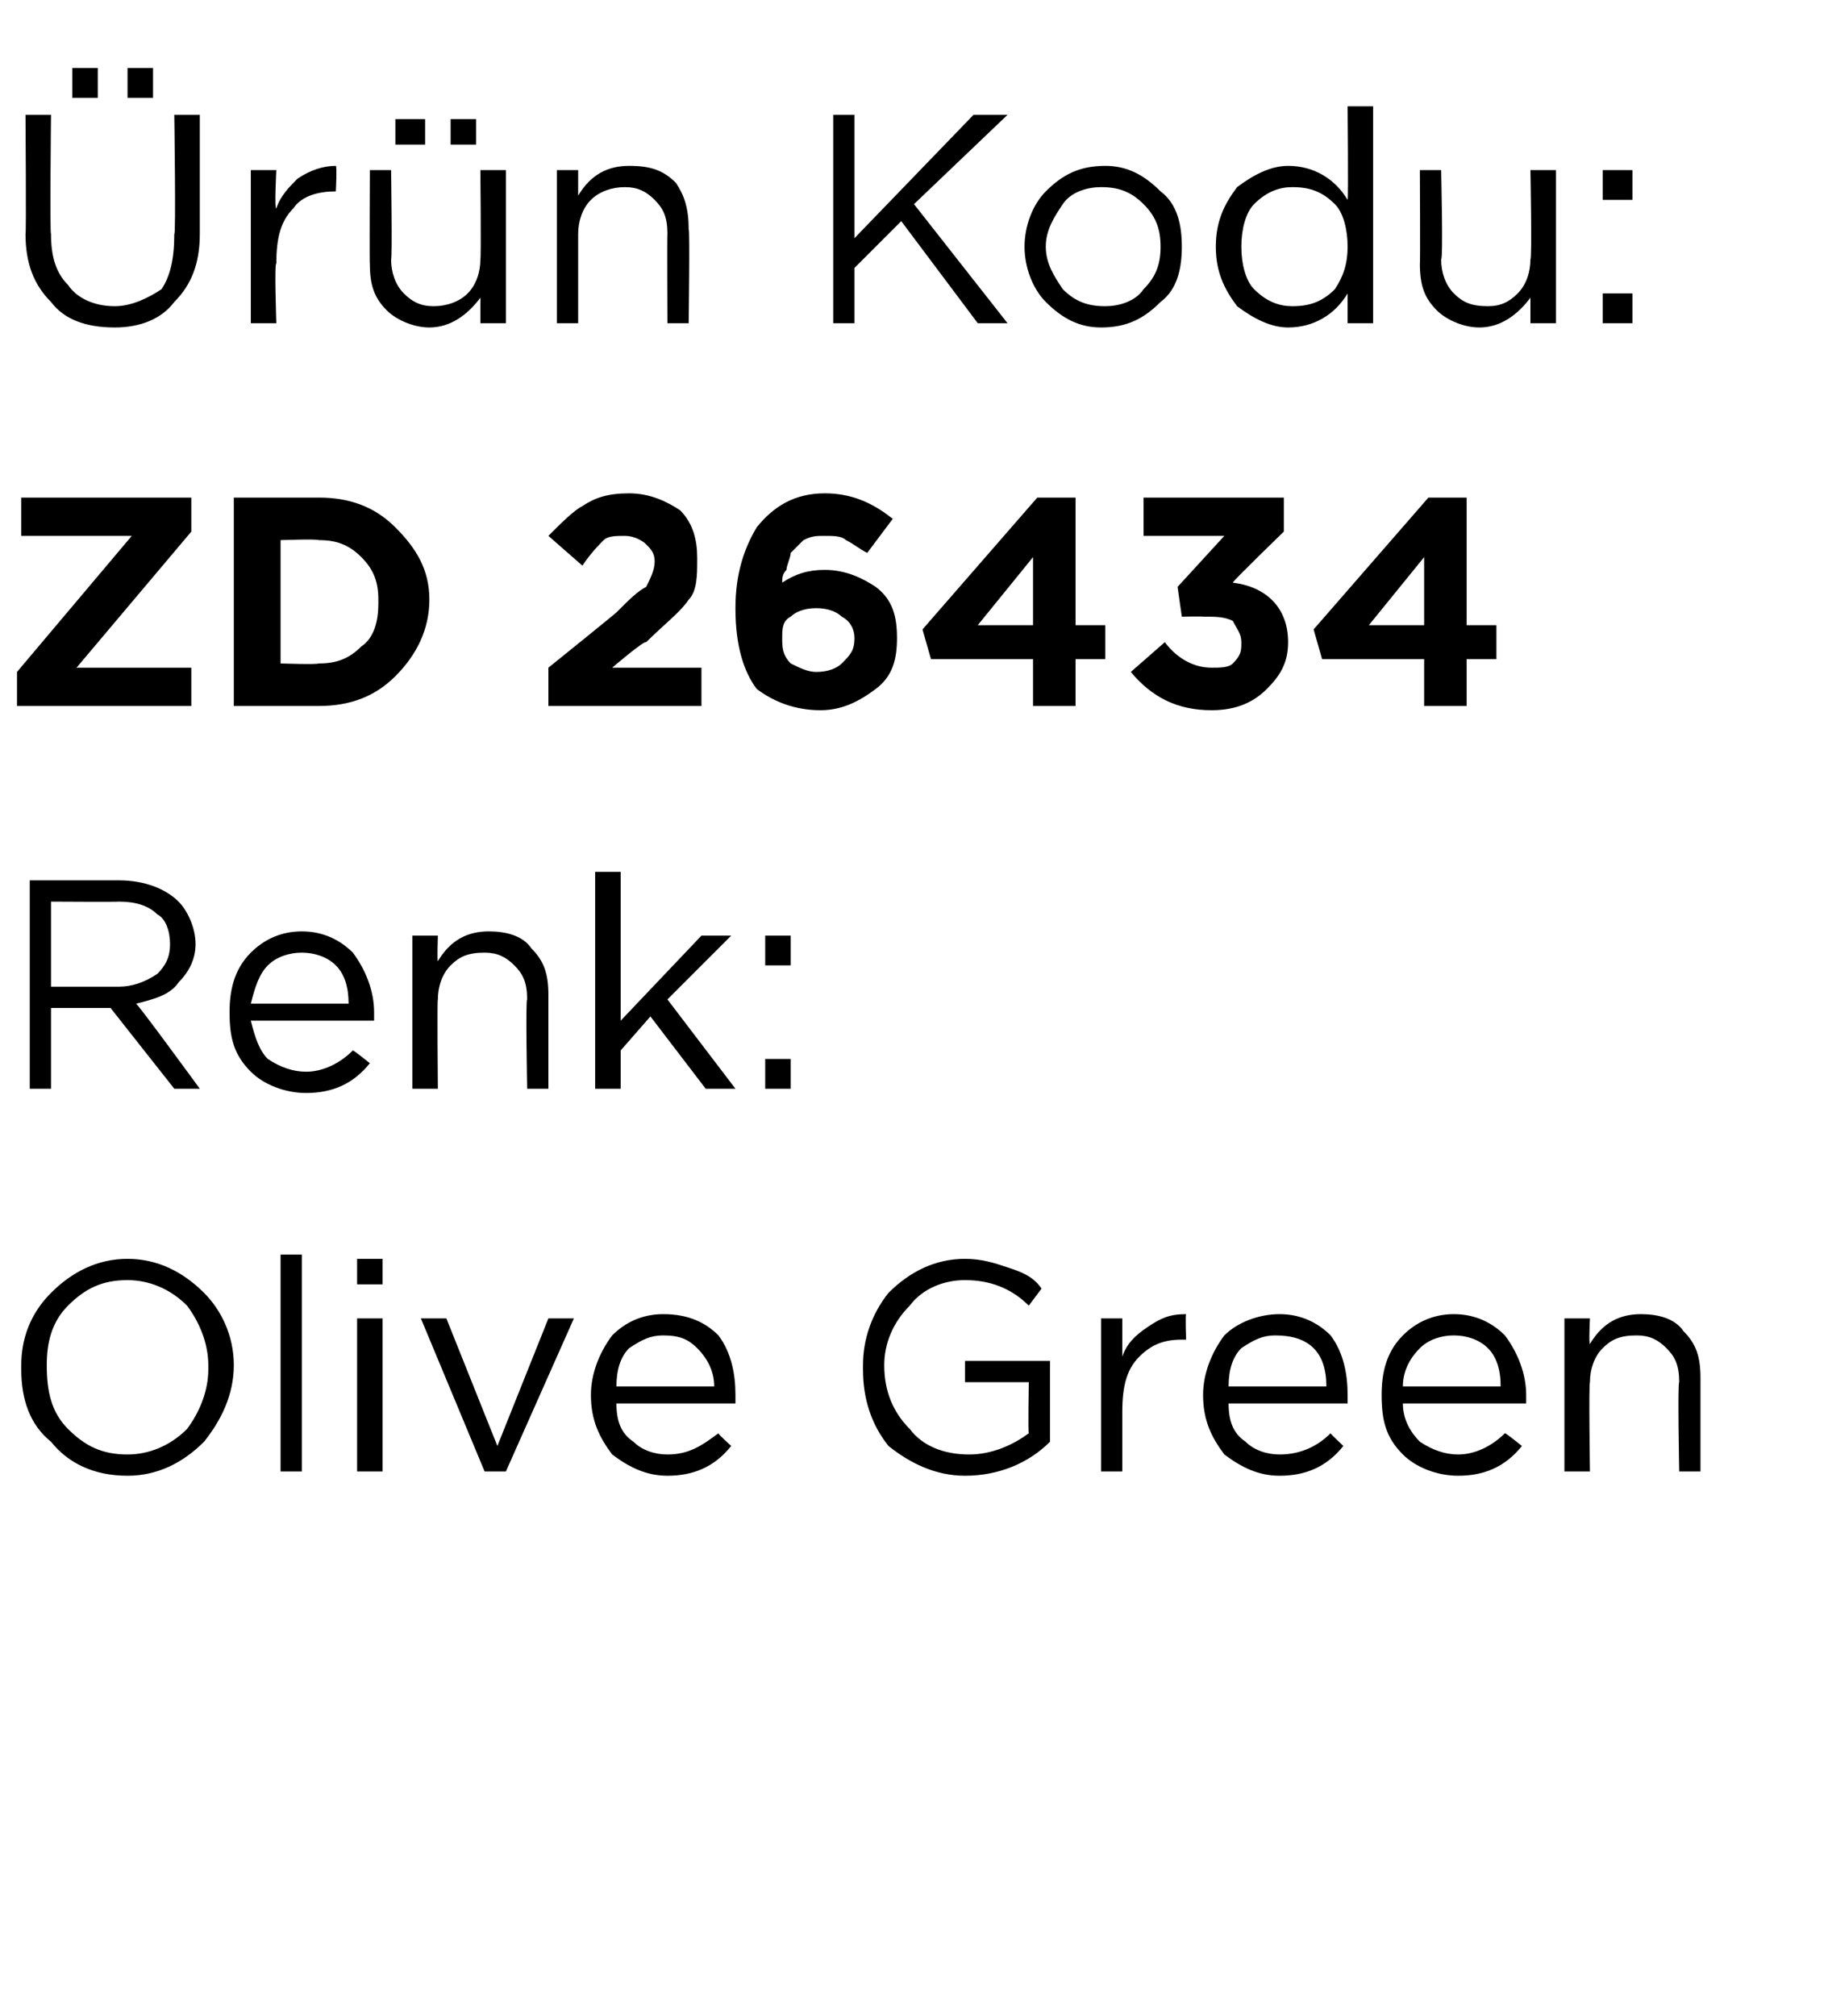 <?xml version="1.0" standalone="no"?><!DOCTYPE svg PUBLIC "-//W3C//DTD SVG 1.1//EN" "http://www.w3.org/Graphics/SVG/1.1/DTD/svg11.dtd"><svg xmlns="http://www.w3.org/2000/svg" version="1.1" width="43px" height="47.4px" viewBox="0 -2 43 47.4" style="top:-2px">  <desc>r n Kodu: ZD 26434 Renk: Olive Green</desc>  <defs/>  <g id="Polygon400697">    <path d="M 5.5 30.1 C 5.5 30.8 5.2 31.4 4.8 31.9 C 4.3 32.4 3.7 32.7 3 32.7 C 2.2 32.7 1.6 32.4 1.2 31.9 C 0.7 31.5 0.5 30.9 0.5 30.2 C 0.5 30.2 0.5 30.1 0.5 30.1 C 0.5 29.5 0.7 28.9 1.2 28.4 C 1.7 27.9 2.3 27.6 3 27.6 C 3.7 27.6 4.3 27.9 4.8 28.4 C 5.2 28.8 5.5 29.4 5.5 30.1 C 5.47 30.14 5.5 30.1 5.5 30.1 C 5.5 30.1 5.47 30.15 5.5 30.1 Z M 1.1 30.1 C 1.1 30.7 1.2 31.2 1.6 31.6 C 2 32 2.4 32.2 3 32.2 C 3.5 32.2 4 32 4.4 31.6 C 4.7 31.2 4.9 30.7 4.9 30.2 C 4.9 30.2 4.9 30.1 4.9 30.1 C 4.9 29.6 4.7 29.1 4.4 28.7 C 4 28.3 3.5 28.1 3 28.1 C 2.4 28.1 2 28.3 1.6 28.7 C 1.2 29.1 1.1 29.6 1.1 30.1 C 1.05 30.14 1.1 30.1 1.1 30.1 C 1.1 30.1 1.05 30.15 1.1 30.1 Z M 6.6 32.6 L 6.6 27.5 L 7.1 27.5 L 7.1 32.6 L 6.6 32.6 Z M 8.4 28.2 L 8.4 27.6 L 9 27.6 L 9 28.2 L 8.4 28.2 Z M 8.4 32.6 L 8.4 29 L 9 29 L 9 32.6 L 8.4 32.6 Z M 11.4 32.6 L 9.9 29 L 10.5 29 L 11.7 32 L 12.9 29 L 13.5 29 L 11.9 32.6 L 11.4 32.6 Z M 17.2 32 C 16.8 32.5 16.3 32.7 15.7 32.7 C 15.2 32.7 14.8 32.5 14.4 32.2 C 14.1 31.8 13.9 31.4 13.9 30.8 C 13.9 30.8 13.9 30.8 13.9 30.8 C 13.9 30.3 14.1 29.8 14.4 29.4 C 14.7 29.1 15.1 28.9 15.6 28.9 C 16.2 28.9 16.6 29.1 16.9 29.4 C 17.2 29.8 17.3 30.3 17.3 30.8 C 17.3 30.9 17.3 30.9 17.3 31 C 17.3 31 14.5 31 14.5 31 C 14.5 31.4 14.6 31.7 14.9 31.9 C 15.1 32.1 15.4 32.2 15.7 32.2 C 16.2 32.2 16.5 32 16.9 31.7 C 16.87 31.7 17.2 32 17.2 32 C 17.2 32 17.21 32 17.2 32 Z M 14.5 30.6 C 14.5 30.6 16.8 30.6 16.8 30.6 C 16.8 30.2 16.6 29.9 16.4 29.7 C 16.2 29.5 16 29.4 15.6 29.4 C 15.3 29.4 15.1 29.5 14.8 29.7 C 14.6 29.9 14.5 30.2 14.5 30.6 Z M 24.7 31.9 C 24.2 32.4 23.5 32.7 22.7 32.7 C 22 32.7 21.4 32.4 20.9 32 C 20.5 31.5 20.3 30.9 20.3 30.2 C 20.3 30.2 20.3 30.1 20.3 30.1 C 20.3 29.5 20.5 28.9 20.9 28.4 C 21.4 27.9 22 27.6 22.7 27.6 C 23.1 27.6 23.4 27.7 23.7 27.8 C 24 27.9 24.3 28 24.5 28.3 C 24.5 28.3 24.2 28.7 24.2 28.7 C 23.8 28.3 23.3 28.1 22.7 28.1 C 22.2 28.1 21.7 28.3 21.4 28.7 C 21 29.1 20.8 29.6 20.8 30.1 C 20.8 30.1 20.8 30.1 20.8 30.1 C 20.8 30.7 21 31.2 21.4 31.6 C 21.7 32 22.2 32.2 22.8 32.2 C 23.3 32.2 23.8 32 24.2 31.7 C 24.18 31.7 24.2 30.5 24.2 30.5 L 22.7 30.5 L 22.7 30 L 24.7 30 L 24.7 31.9 C 24.7 31.9 24.71 31.93 24.7 31.9 Z M 25.9 32.6 L 25.9 29 L 26.4 29 C 26.4 29 26.4 29.93 26.4 29.9 C 26.5 29.6 26.7 29.4 27 29.2 C 27.3 29 27.5 28.9 27.9 28.9 C 27.88 28.92 27.9 29.5 27.9 29.5 C 27.9 29.5 27.84 29.5 27.8 29.5 C 27.4 29.5 27.1 29.6 26.8 29.9 C 26.5 30.2 26.4 30.6 26.4 31.2 C 26.4 31.16 26.4 32.6 26.4 32.6 L 25.9 32.6 Z M 31.6 32 C 31.2 32.5 30.7 32.7 30.1 32.7 C 29.6 32.7 29.2 32.5 28.8 32.2 C 28.5 31.8 28.3 31.4 28.3 30.8 C 28.3 30.8 28.3 30.8 28.3 30.8 C 28.3 30.3 28.5 29.8 28.8 29.4 C 29.1 29.1 29.6 28.9 30.1 28.9 C 30.6 28.9 31 29.1 31.3 29.4 C 31.6 29.8 31.7 30.3 31.7 30.8 C 31.7 30.9 31.7 30.9 31.7 31 C 31.7 31 28.9 31 28.9 31 C 28.9 31.4 29 31.7 29.3 31.9 C 29.5 32.1 29.8 32.2 30.1 32.2 C 30.6 32.2 31 32 31.3 31.7 C 31.28 31.7 31.6 32 31.6 32 C 31.6 32 31.62 32 31.6 32 Z M 28.9 30.6 C 28.9 30.6 31.2 30.6 31.2 30.6 C 31.2 30.2 31.1 29.9 30.9 29.7 C 30.7 29.5 30.4 29.4 30 29.4 C 29.7 29.4 29.5 29.5 29.2 29.7 C 29 29.9 28.9 30.2 28.9 30.6 Z M 35.8 32 C 35.4 32.5 34.9 32.7 34.3 32.7 C 33.8 32.7 33.3 32.5 33 32.2 C 32.6 31.8 32.5 31.4 32.5 30.8 C 32.5 30.8 32.5 30.8 32.5 30.8 C 32.5 30.3 32.6 29.8 33 29.4 C 33.3 29.1 33.7 28.9 34.2 28.9 C 34.7 28.9 35.1 29.1 35.4 29.4 C 35.7 29.8 35.9 30.3 35.9 30.8 C 35.9 30.9 35.9 30.9 35.9 31 C 35.9 31 33 31 33 31 C 33 31.4 33.2 31.7 33.4 31.9 C 33.7 32.1 34 32.2 34.3 32.2 C 34.7 32.2 35.1 32 35.4 31.7 C 35.43 31.7 35.8 32 35.8 32 C 35.8 32 35.76 32 35.8 32 Z M 33 30.6 C 33 30.6 35.3 30.6 35.3 30.6 C 35.3 30.2 35.2 29.9 35 29.7 C 34.8 29.5 34.5 29.4 34.2 29.4 C 33.9 29.4 33.6 29.5 33.4 29.7 C 33.2 29.9 33 30.2 33 30.6 Z M 36.8 32.6 L 36.8 29 L 37.4 29 C 37.4 29 37.37 29.61 37.4 29.6 C 37.7 29.1 38.1 28.9 38.6 28.9 C 39 28.9 39.4 29 39.6 29.3 C 39.9 29.6 40 29.9 40 30.4 C 40 30.35 40 32.6 40 32.6 L 39.5 32.6 C 39.5 32.6 39.46 30.49 39.5 30.5 C 39.5 30.1 39.4 29.9 39.2 29.7 C 39 29.5 38.8 29.4 38.5 29.4 C 38.1 29.4 37.9 29.5 37.7 29.7 C 37.5 29.9 37.4 30.2 37.4 30.5 C 37.37 30.53 37.4 32.6 37.4 32.6 L 36.8 32.6 Z " stroke="none" fill="#000"/>  </g>  <g id="Polygon400696">    <path d="M 0.7 23.6 L 0.7 18.7 C 0.7 18.7 2.8 18.7 2.8 18.7 C 3.4 18.7 3.9 18.9 4.2 19.2 C 4.4 19.4 4.6 19.8 4.6 20.2 C 4.6 20.2 4.6 20.2 4.6 20.2 C 4.6 20.6 4.4 20.9 4.2 21.1 C 4 21.4 3.6 21.5 3.2 21.6 C 3.24 21.6 4.7 23.6 4.7 23.6 L 4.1 23.6 L 2.6 21.7 L 1.2 21.7 L 1.2 23.6 L 0.7 23.6 Z M 1.2 21.2 C 1.2 21.2 2.75 21.2 2.8 21.2 C 3.1 21.2 3.4 21.1 3.7 20.9 C 3.9 20.7 4 20.5 4 20.2 C 4 20.2 4 20.2 4 20.2 C 4 19.9 3.9 19.6 3.7 19.5 C 3.5 19.3 3.2 19.2 2.8 19.2 C 2.76 19.21 1.2 19.2 1.2 19.2 L 1.2 21.2 Z M 8.7 23 C 8.3 23.5 7.8 23.7 7.2 23.7 C 6.7 23.7 6.2 23.5 5.9 23.2 C 5.5 22.8 5.4 22.4 5.4 21.8 C 5.4 21.8 5.4 21.8 5.4 21.8 C 5.4 21.3 5.5 20.8 5.9 20.4 C 6.2 20.1 6.6 19.9 7.1 19.9 C 7.6 19.9 8 20.1 8.3 20.4 C 8.6 20.8 8.8 21.3 8.8 21.8 C 8.8 21.9 8.8 21.9 8.8 22 C 8.8 22 5.9 22 5.9 22 C 6 22.4 6.1 22.7 6.3 22.9 C 6.6 23.1 6.9 23.2 7.2 23.2 C 7.6 23.2 8 23 8.3 22.7 C 8.33 22.7 8.7 23 8.7 23 C 8.7 23 8.67 23 8.7 23 Z M 5.9 21.6 C 5.9 21.6 8.2 21.6 8.2 21.6 C 8.2 21.2 8.1 20.9 7.9 20.7 C 7.7 20.5 7.4 20.4 7.1 20.4 C 6.8 20.4 6.5 20.5 6.3 20.7 C 6.1 20.9 6 21.2 5.9 21.6 Z M 9.7 23.6 L 9.7 20 L 10.3 20 C 10.3 20 10.28 20.61 10.3 20.6 C 10.6 20.1 11 19.9 11.5 19.9 C 11.9 19.9 12.3 20 12.5 20.3 C 12.8 20.6 12.9 20.9 12.9 21.4 C 12.9 21.35 12.9 23.6 12.9 23.6 L 12.4 23.6 C 12.4 23.6 12.36 21.49 12.4 21.5 C 12.4 21.1 12.3 20.9 12.1 20.7 C 11.9 20.5 11.7 20.4 11.4 20.4 C 11 20.4 10.8 20.5 10.6 20.7 C 10.4 20.9 10.3 21.2 10.3 21.5 C 10.28 21.53 10.3 23.6 10.3 23.6 L 9.7 23.6 Z M 14 23.6 L 14 18.5 L 14.6 18.5 L 14.6 22 L 16.5 20 L 17.2 20 L 15.7 21.5 L 17.3 23.6 L 16.6 23.6 L 15.3 21.9 L 14.6 22.7 L 14.6 23.6 L 14 23.6 Z M 18 20.7 L 18 20 L 18.6 20 L 18.6 20.7 L 18 20.7 Z M 18 23.6 L 18 22.9 L 18.6 22.9 L 18.6 23.6 L 18 23.6 Z " stroke="none" fill="#000"/>  </g>  <g id="Polygon400695">    <path d="M 0.4 14.6 L 0.4 13.8 L 3.1 10.6 L 0.5 10.6 L 0.5 9.7 L 4.5 9.7 L 4.5 10.5 L 1.8 13.7 L 4.5 13.7 L 4.5 14.6 L 0.4 14.6 Z M 5.5 14.6 L 5.5 9.7 C 5.5 9.7 7.45 9.7 7.5 9.7 C 8.2 9.7 8.8 9.9 9.3 10.4 C 9.8 10.9 10.1 11.4 10.1 12.1 C 10.1 12.1 10.1 12.1 10.1 12.1 C 10.1 12.8 9.8 13.4 9.3 13.9 C 8.8 14.4 8.2 14.6 7.5 14.6 C 7.45 14.6 5.5 14.6 5.5 14.6 Z M 7.5 10.7 C 7.45 10.67 6.6 10.7 6.6 10.7 L 6.6 13.6 C 6.6 13.6 7.45 13.63 7.5 13.6 C 7.9 13.6 8.2 13.5 8.5 13.2 C 8.8 13 8.9 12.6 8.9 12.2 C 8.9 12.2 8.9 12.1 8.9 12.1 C 8.9 11.7 8.8 11.4 8.5 11.1 C 8.2 10.8 7.9 10.7 7.5 10.7 Z M 12.9 14.6 L 12.9 13.7 C 12.9 13.7 14.5 12.41 14.5 12.4 C 14.8 12.1 15 11.9 15.2 11.8 C 15.3 11.6 15.4 11.4 15.4 11.2 C 15.4 11 15.3 10.9 15.2 10.8 C 15.1 10.7 14.9 10.6 14.7 10.6 C 14.5 10.6 14.3 10.6 14.2 10.7 C 14.1 10.8 13.9 11 13.7 11.3 C 13.7 11.3 12.9 10.6 12.9 10.6 C 13.2 10.3 13.5 10 13.7 9.9 C 14 9.7 14.3 9.6 14.8 9.6 C 15.3 9.6 15.7 9.8 16 10 C 16.3 10.3 16.4 10.7 16.4 11.1 C 16.4 11.1 16.4 11.2 16.4 11.2 C 16.4 11.5 16.4 11.9 16.2 12.1 C 16 12.4 15.6 12.7 15.2 13.1 C 15.16 13.05 14.4 13.7 14.4 13.7 L 16.5 13.7 L 16.5 14.6 L 12.9 14.6 Z M 19.3 14.7 C 18.7 14.7 18.2 14.5 17.8 14.2 C 17.5 13.8 17.3 13.2 17.3 12.3 C 17.3 12.3 17.3 12.3 17.3 12.3 C 17.3 11.5 17.5 10.9 17.8 10.4 C 18.2 9.9 18.7 9.6 19.4 9.6 C 20 9.6 20.5 9.8 21 10.2 C 21 10.2 20.4 11 20.4 11 C 20.2 10.9 20.1 10.8 19.9 10.7 C 19.8 10.6 19.6 10.6 19.4 10.6 C 19.2 10.6 19.1 10.6 18.9 10.7 C 18.8 10.8 18.7 10.9 18.6 11 C 18.6 11.1 18.5 11.3 18.5 11.4 C 18.4 11.5 18.4 11.6 18.4 11.7 C 18.7 11.5 19 11.4 19.4 11.4 C 19.9 11.4 20.3 11.6 20.6 11.8 C 21 12.1 21.1 12.5 21.1 13 C 21.1 13 21.1 13 21.1 13 C 21.1 13.5 21 13.9 20.6 14.2 C 20.2 14.5 19.8 14.7 19.3 14.7 Z M 18.4 13 C 18.4 13.2 18.4 13.4 18.6 13.6 C 18.8 13.7 19 13.8 19.2 13.8 C 19.5 13.8 19.7 13.7 19.8 13.6 C 20 13.4 20.1 13.3 20.1 13 C 20.1 13 20.1 13 20.1 13 C 20.1 12.8 20 12.6 19.8 12.5 C 19.7 12.4 19.5 12.3 19.2 12.3 C 18.9 12.3 18.7 12.4 18.6 12.5 C 18.4 12.6 18.4 12.8 18.4 13 C 18.37 13.02 18.4 13 18.4 13 C 18.4 13 18.37 13.03 18.4 13 Z M 24.3 14.6 L 24.3 13.5 L 21.9 13.5 L 21.7 12.8 L 24.4 9.7 L 25.3 9.7 L 25.3 12.7 L 26 12.7 L 26 13.5 L 25.3 13.5 L 25.3 14.6 L 24.3 14.6 Z M 23 12.7 L 24.3 12.7 L 24.3 11.1 L 23 12.7 Z M 28.5 14.7 C 27.7 14.7 27.1 14.4 26.6 13.8 C 26.6 13.8 27.4 13.1 27.4 13.1 C 27.7 13.5 28.1 13.7 28.5 13.7 C 28.7 13.7 28.9 13.7 29 13.6 C 29.2 13.4 29.2 13.3 29.2 13.1 C 29.2 13.1 29.2 13.1 29.2 13.1 C 29.2 12.9 29.1 12.8 29 12.6 C 28.8 12.5 28.6 12.5 28.3 12.5 C 28.27 12.49 27.8 12.5 27.8 12.5 L 27.7 11.8 L 28.8 10.6 L 26.9 10.6 L 26.9 9.7 L 30.2 9.7 L 30.2 10.5 C 30.2 10.5 28.97 11.69 29 11.7 C 29.8 11.8 30.3 12.3 30.3 13.1 C 30.3 13.1 30.3 13.1 30.3 13.1 C 30.3 13.6 30.1 13.9 29.8 14.2 C 29.5 14.5 29.1 14.7 28.5 14.7 Z M 33.5 14.6 L 33.5 13.5 L 31.1 13.5 L 30.9 12.8 L 33.6 9.7 L 34.5 9.7 L 34.5 12.7 L 35.2 12.7 L 35.2 13.5 L 34.5 13.5 L 34.5 14.6 L 33.5 14.6 Z M 32.2 12.7 L 33.5 12.7 L 33.5 11.1 L 32.2 12.7 Z " stroke="none" fill="#000"/>  </g>  <g id="Polygon400694">    <path d="M 3 0.3 L 3 -0.4 L 3.6 -0.4 L 3.6 0.3 L 3 0.3 Z M 1.7 0.3 L 1.7 -0.4 L 2.3 -0.4 L 2.3 0.3 L 1.7 0.3 Z M 2.7 5.7 C 2 5.7 1.5 5.5 1.2 5.1 C 0.8 4.7 0.6 4.2 0.6 3.5 C 0.62 3.55 0.6 0.7 0.6 0.7 L 1.2 0.7 C 1.2 0.7 1.17 3.51 1.2 3.5 C 1.2 4 1.3 4.4 1.6 4.7 C 1.8 5 2.2 5.2 2.7 5.2 C 3.1 5.2 3.5 5 3.8 4.8 C 4 4.5 4.1 4.1 4.1 3.5 C 4.14 3.55 4.1 0.7 4.1 0.7 L 4.7 0.7 C 4.7 0.7 4.7 3.51 4.7 3.5 C 4.7 4.2 4.5 4.7 4.1 5.1 C 3.8 5.5 3.3 5.7 2.7 5.7 Z M 5.9 5.6 L 5.9 2 L 6.5 2 C 6.5 2 6.45 2.93 6.5 2.9 C 6.6 2.6 6.8 2.4 7 2.2 C 7.3 2 7.6 1.9 7.9 1.9 C 7.93 1.92 7.9 2.5 7.9 2.5 C 7.9 2.5 7.89 2.5 7.9 2.5 C 7.5 2.5 7.1 2.6 6.9 2.9 C 6.6 3.2 6.5 3.6 6.5 4.2 C 6.45 4.16 6.5 5.6 6.5 5.6 L 5.9 5.6 Z M 10.6 1.4 L 10.6 0.8 L 11.2 0.8 L 11.2 1.4 L 10.6 1.4 Z M 9.3 1.4 L 9.3 0.8 L 10 0.8 L 10 1.4 L 9.3 1.4 Z M 11.3 5 C 11 5.4 10.6 5.7 10.1 5.7 C 9.7 5.7 9.3 5.5 9.1 5.3 C 8.8 5 8.7 4.7 8.7 4.2 C 8.69 4.23 8.7 2 8.7 2 L 9.2 2 C 9.2 2 9.23 4.09 9.2 4.1 C 9.2 4.4 9.3 4.7 9.5 4.9 C 9.7 5.1 9.9 5.2 10.2 5.2 C 10.5 5.2 10.8 5.1 11 4.9 C 11.2 4.7 11.3 4.4 11.3 4.1 C 11.32 4.05 11.3 2 11.3 2 L 11.9 2 L 11.9 5.6 L 11.3 5.6 L 11.3 5 C 11.3 5 11.32 4.97 11.3 5 Z M 13.1 5.6 L 13.1 2 L 13.6 2 C 13.6 2 13.6 2.61 13.6 2.6 C 13.9 2.1 14.3 1.9 14.8 1.9 C 15.3 1.9 15.6 2 15.9 2.3 C 16.1 2.6 16.2 2.9 16.2 3.4 C 16.23 3.35 16.2 5.6 16.2 5.6 L 15.7 5.6 C 15.7 5.6 15.69 3.49 15.7 3.5 C 15.7 3.1 15.6 2.9 15.4 2.7 C 15.2 2.5 15 2.4 14.7 2.4 C 14.4 2.4 14.1 2.5 13.9 2.7 C 13.7 2.9 13.6 3.2 13.6 3.5 C 13.6 3.53 13.6 5.6 13.6 5.6 L 13.1 5.6 Z M 19.6 5.6 L 19.6 0.7 L 20.1 0.7 L 20.1 3.6 L 22.9 0.7 L 23.7 0.7 L 21.5 2.8 L 23.7 5.6 L 23 5.6 L 21.2 3.2 L 20.1 4.3 L 20.1 5.6 L 19.6 5.6 Z M 25.9 5.7 C 25.4 5.7 25 5.5 24.6 5.1 C 24.3 4.8 24.1 4.3 24.1 3.8 C 24.1 3.8 24.1 3.8 24.1 3.8 C 24.1 3.3 24.3 2.8 24.6 2.5 C 25 2.1 25.4 1.9 26 1.9 C 26.5 1.9 26.9 2.1 27.3 2.5 C 27.7 2.8 27.8 3.3 27.8 3.8 C 27.8 3.8 27.8 3.8 27.8 3.8 C 27.8 4.3 27.7 4.8 27.3 5.1 C 26.9 5.5 26.5 5.7 25.9 5.7 Z M 26 5.2 C 26.3 5.2 26.7 5.1 26.9 4.8 C 27.2 4.5 27.3 4.2 27.3 3.8 C 27.3 3.8 27.3 3.8 27.3 3.8 C 27.3 3.4 27.2 3.1 26.9 2.8 C 26.6 2.5 26.3 2.4 25.9 2.4 C 25.6 2.4 25.2 2.5 25 2.8 C 24.8 3.1 24.6 3.4 24.6 3.8 C 24.6 3.8 24.6 3.8 24.6 3.8 C 24.6 4.2 24.8 4.5 25 4.8 C 25.3 5.1 25.6 5.2 26 5.2 Z M 31.7 4.9 C 31.4 5.4 30.9 5.7 30.3 5.7 C 29.9 5.7 29.5 5.5 29.1 5.2 C 28.8 4.8 28.6 4.4 28.6 3.8 C 28.6 3.8 28.6 3.8 28.6 3.8 C 28.6 3.2 28.8 2.8 29.1 2.4 C 29.5 2.1 29.9 1.9 30.3 1.9 C 30.9 1.9 31.4 2.2 31.7 2.7 C 31.72 2.67 31.7 0.5 31.7 0.5 L 32.3 0.5 L 32.3 5.6 L 31.7 5.6 L 31.7 4.9 C 31.7 4.9 31.72 4.87 31.7 4.9 Z M 30.4 5.2 C 30.8 5.2 31.1 5.1 31.4 4.8 C 31.6 4.5 31.7 4.2 31.7 3.8 C 31.7 3.8 31.7 3.8 31.7 3.8 C 31.7 3.4 31.6 3 31.4 2.8 C 31.1 2.5 30.8 2.4 30.4 2.4 C 30.1 2.4 29.8 2.5 29.5 2.8 C 29.3 3 29.2 3.4 29.2 3.8 C 29.2 3.8 29.2 3.8 29.2 3.8 C 29.2 4.2 29.3 4.6 29.5 4.8 C 29.8 5.1 30.1 5.2 30.4 5.2 Z M 36 5 C 35.7 5.4 35.3 5.7 34.8 5.7 C 34.4 5.7 34 5.5 33.8 5.3 C 33.5 5 33.4 4.7 33.4 4.2 C 33.41 4.23 33.4 2 33.4 2 L 33.9 2 C 33.9 2 33.95 4.09 33.9 4.1 C 33.9 4.4 34 4.7 34.2 4.9 C 34.4 5.1 34.6 5.2 35 5.2 C 35.3 5.2 35.5 5.1 35.7 4.9 C 35.9 4.7 36 4.4 36 4.1 C 36.04 4.05 36 2 36 2 L 36.6 2 L 36.6 5.6 L 36 5.6 L 36 5 C 36 5 36.04 4.97 36 5 Z M 37.7 2.7 L 37.7 2 L 38.4 2 L 38.4 2.7 L 37.7 2.7 Z M 37.7 5.6 L 37.7 4.9 L 38.4 4.9 L 38.4 5.6 L 37.7 5.6 Z " stroke="none" fill="#000"/>  </g></svg>